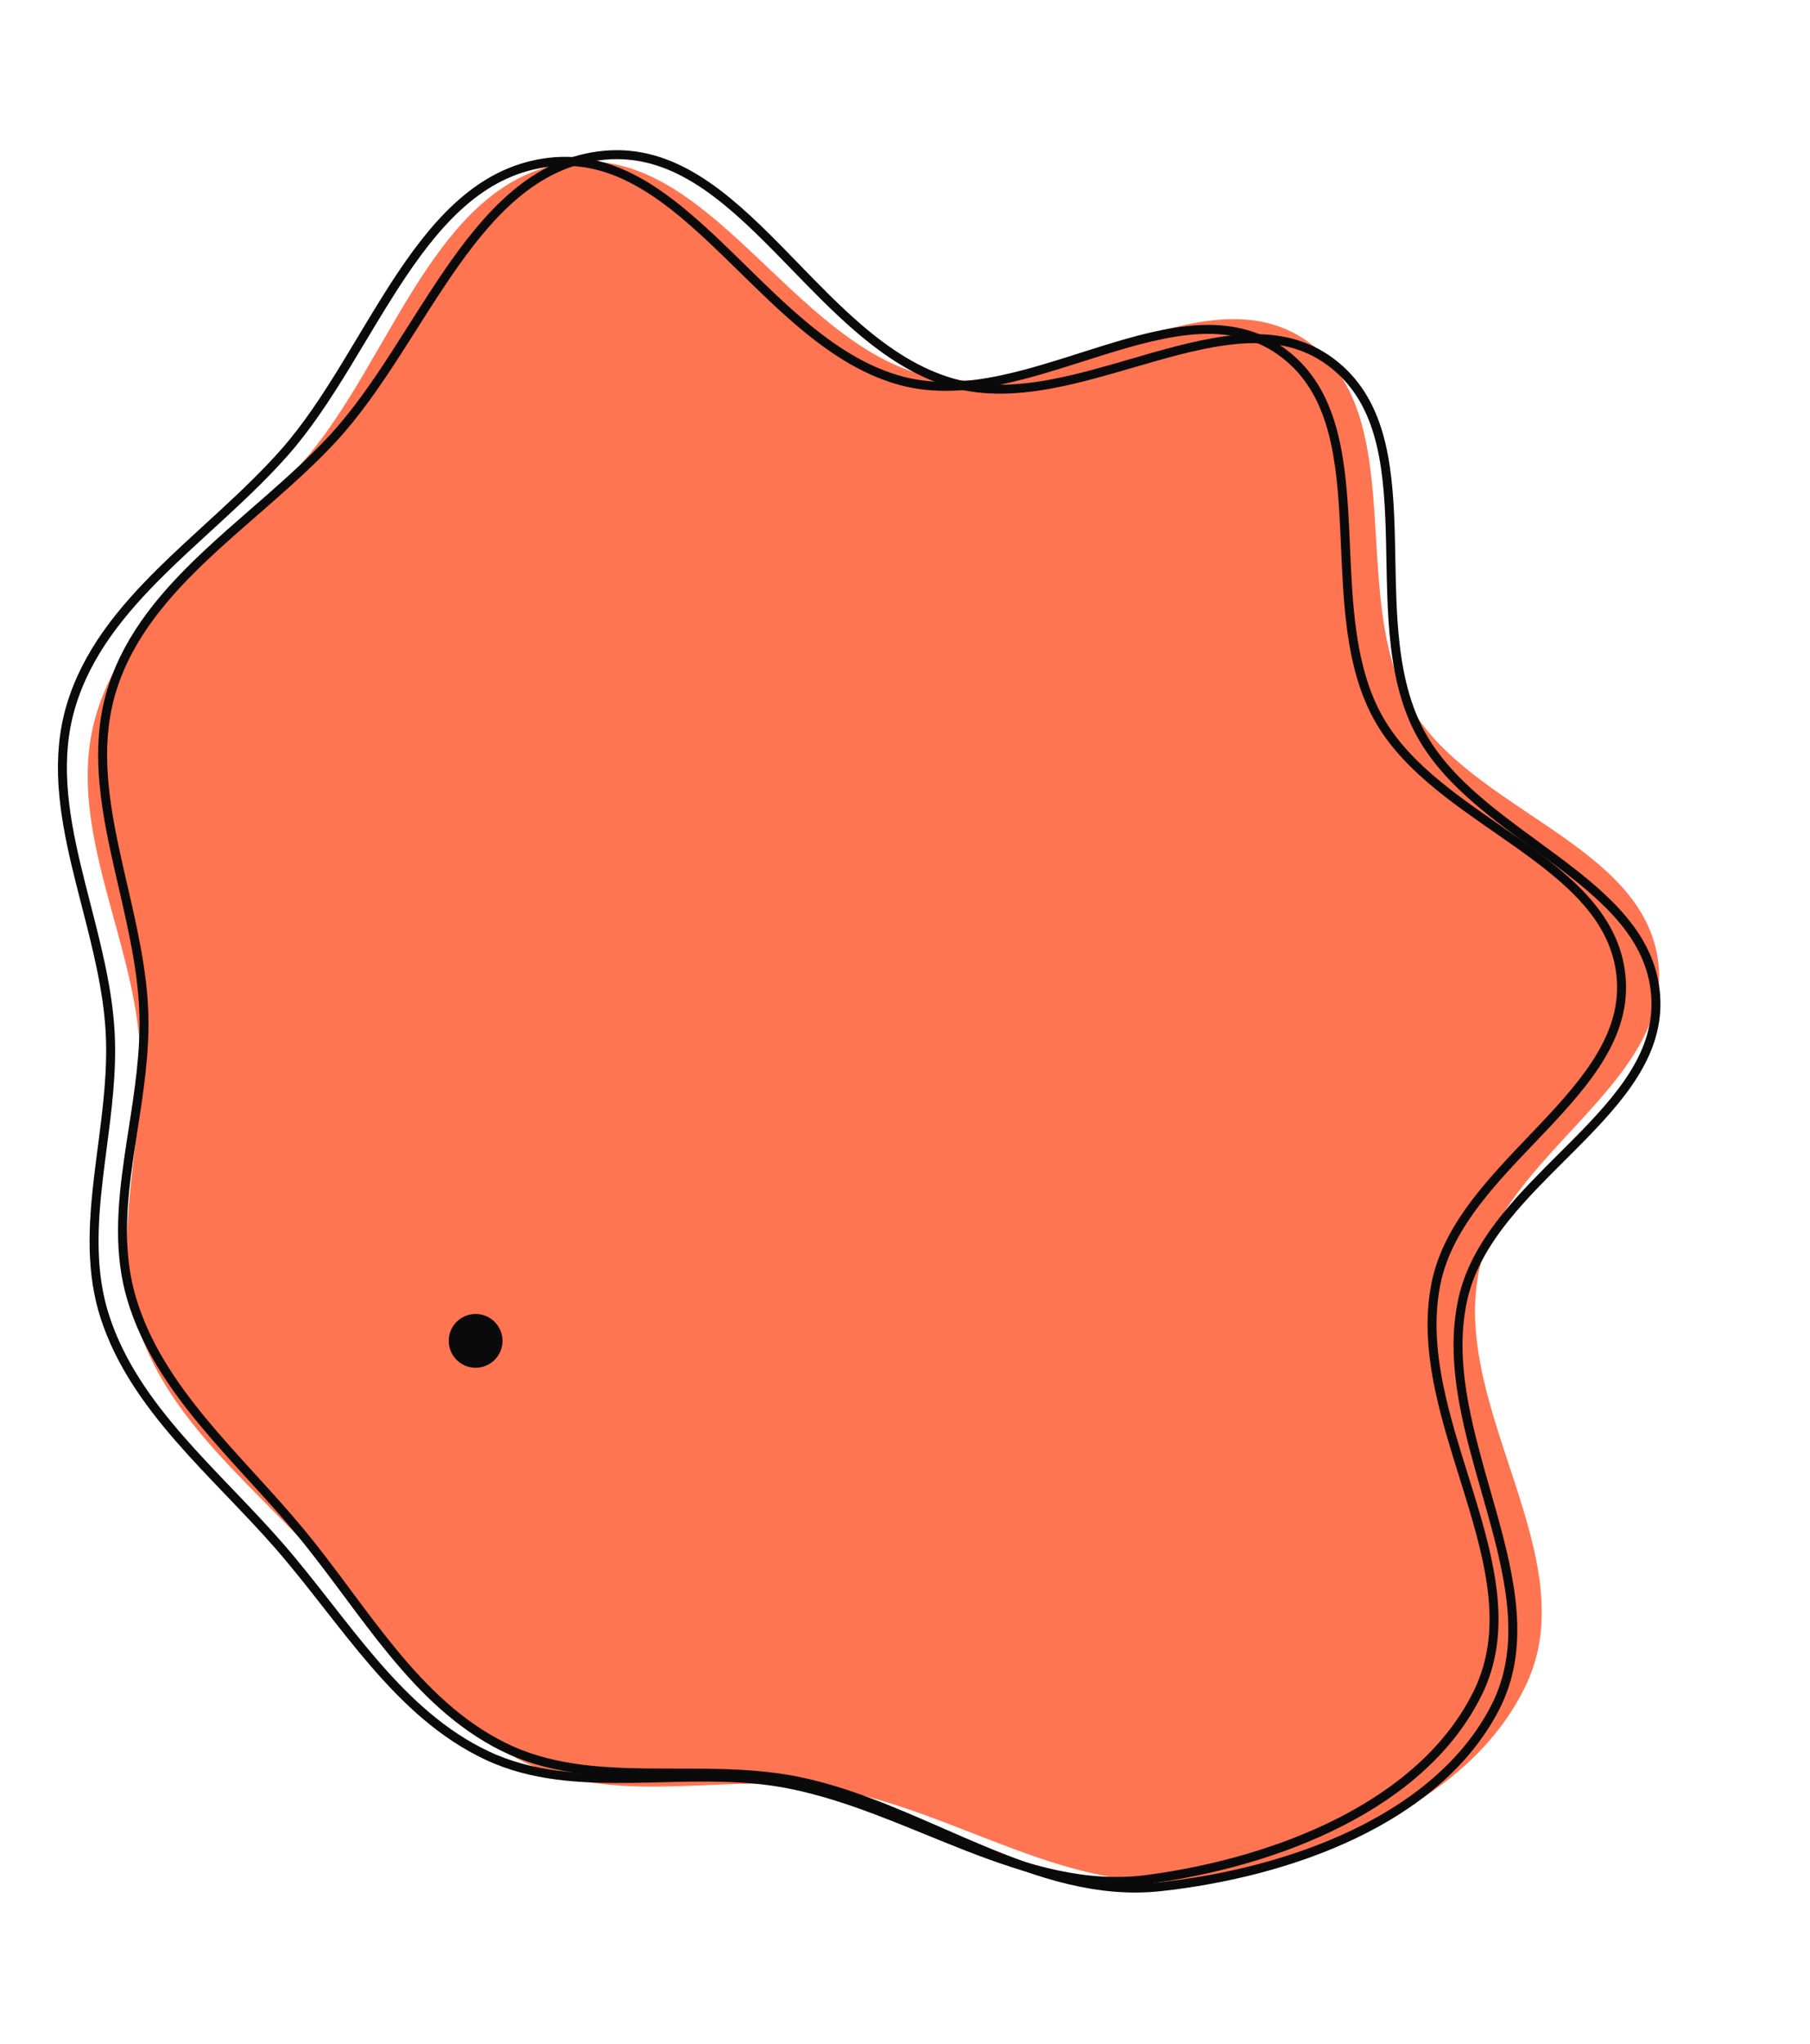 <?xml version="1.0" encoding="UTF-8"?> <svg xmlns="http://www.w3.org/2000/svg" width="202" height="228" viewBox="0 0 202 228" fill="none"><path d="M103.503 41.941C117.389 45.287 133.97 29.917 145.739 37.955C157.581 46.043 150.33 66.295 157.381 78.74C163.99 90.405 183.481 94.073 185.071 107.376C186.677 120.808 167.405 128.925 164.97 142.242C162.184 157.483 176.93 173.808 170.358 187.861C164.27 200.882 147.756 207.443 133.479 209.588C119.473 211.693 106.671 201.909 92.719 199.529C81.571 197.627 69.551 201.562 59.253 196.925C49.024 192.32 42.954 182.061 35.461 173.751C28.201 165.698 19.121 158.704 15.572 148.477C12.037 138.288 16.358 127.231 15.588 116.474C14.702 104.085 7.271 91.912 10.668 79.95C14.083 67.928 26.008 60.656 34.147 51.129C43.81 39.819 48.693 20.094 63.479 18.136C79.08 16.069 88.219 38.259 103.503 41.941Z" fill="#FF7451"></path><path d="M106.302 42.719C109.842 43.726 113.579 43.529 117.338 42.829C120.339 42.27 123.389 41.382 126.384 40.51C127.134 40.291 127.881 40.074 128.622 39.863C136.104 37.735 143.013 36.291 148.504 40.38C154.041 44.503 154.911 51.383 155.148 59.048C155.183 60.151 155.204 61.271 155.225 62.399C155.277 65.148 155.33 67.942 155.574 70.645C155.919 74.466 156.649 78.17 158.325 81.433C159.899 84.496 162.31 87.06 165.023 89.384C167.026 91.099 169.217 92.702 171.373 94.28C172.132 94.835 172.886 95.387 173.626 95.939C179.371 100.227 184.267 104.559 184.77 110.986C185.278 117.469 180.835 122.515 175.673 127.708C175.227 128.156 174.777 128.605 174.325 129.055C172.183 131.19 170.003 133.363 168.138 135.658C165.875 138.443 164.042 141.447 163.274 144.854C162.402 148.724 162.653 152.689 163.388 156.651C163.99 159.896 164.923 163.168 165.843 166.394C166.044 167.099 166.245 167.802 166.441 168.502C168.646 176.363 170.307 183.846 166.84 190.535C163.598 196.788 157.853 201.385 151.102 204.616C144.351 207.846 136.629 209.695 129.494 210.471C122.588 211.222 116.071 209.076 109.494 206.329C108.043 205.723 106.587 205.087 105.124 204.447C99.992 202.204 94.77 199.921 89.337 198.765C84.794 197.797 80.059 197.796 75.416 197.795C74.342 197.794 73.273 197.794 72.212 197.782C66.533 197.716 61.065 197.311 56.124 194.839C51.199 192.376 47.332 188.558 43.792 184.253C42.06 182.147 40.413 179.933 38.758 177.708L38.647 177.558C36.957 175.287 35.256 173.006 33.459 170.842C31.74 168.77 29.907 166.761 28.084 164.761L28.018 164.689C26.17 162.663 24.333 160.646 22.615 158.568C19.18 154.412 16.248 150.041 14.712 144.952C13.188 139.9 13.585 134.694 14.345 129.349C14.503 128.235 14.678 127.114 14.853 125.987C15.514 121.738 16.188 117.41 16.056 113.105C15.91 108.332 14.803 103.539 13.717 98.833C13.377 97.361 13.04 95.897 12.734 94.445C11.443 88.314 10.708 82.356 12.605 76.582C14.517 70.767 18.471 66.174 23.059 61.864C24.772 60.254 26.564 58.693 28.366 57.122C28.977 56.59 29.59 56.056 30.201 55.519C32.608 53.404 34.984 51.244 37.133 48.928C39.693 46.167 41.965 42.872 44.155 39.484C44.803 38.482 45.443 37.473 46.081 36.466C47.609 34.057 49.129 31.662 50.724 29.41C55.253 23.019 60.273 17.972 67.465 17.316C75.037 16.626 80.854 21.713 86.78 27.73C87.427 28.386 88.075 29.054 88.726 29.724C91.031 32.099 93.375 34.513 95.841 36.629C99.011 39.348 102.424 41.615 106.302 42.719Z" stroke="#0A0A0A"></path><path d="M100.764 42.527C104.327 43.447 108.058 43.157 111.799 42.363C114.785 41.73 117.812 40.767 120.784 39.821C121.529 39.584 122.27 39.348 123.006 39.119C130.433 36.806 137.303 35.191 142.895 39.142C148.532 43.126 149.572 49.982 150 57.639C150.062 58.742 150.111 59.861 150.16 60.987C150.281 63.735 150.403 66.526 150.714 69.222C151.154 73.033 151.975 76.719 153.732 79.938C155.382 82.962 157.855 85.465 160.625 87.721C162.669 89.386 164.9 90.934 167.094 92.458C167.867 92.994 168.634 93.527 169.388 94.061C175.237 98.205 180.24 102.414 180.902 108.826C181.571 115.294 177.254 120.449 172.222 125.769C171.788 126.227 171.349 126.687 170.909 127.149C168.821 129.336 166.695 131.563 164.888 133.904C162.694 136.744 160.936 139.792 160.253 143.217C159.478 147.107 159.827 151.065 160.66 155.007C161.342 158.237 162.356 161.484 163.356 164.686C163.575 165.386 163.793 166.084 164.007 166.779C166.406 174.583 168.252 182.022 164.952 188.795C161.866 195.127 156.237 199.865 149.568 203.263C142.9 206.66 135.226 208.7 128.113 209.653C121.227 210.575 114.659 208.591 108.016 206.008C106.55 205.438 105.079 204.838 103.6 204.235C98.414 202.12 93.137 199.968 87.677 198.946C83.111 198.092 78.378 198.208 73.737 198.322C72.663 198.349 71.594 198.375 70.533 198.389C64.854 198.464 59.378 198.195 54.377 195.847C49.392 193.506 45.432 189.786 41.786 185.569C40.002 183.507 38.301 181.335 36.591 179.151L36.476 179.005C34.73 176.776 32.974 174.538 31.124 172.419C29.353 170.391 27.471 168.427 25.599 166.474L25.532 166.404C23.634 164.424 21.747 162.453 19.978 160.418C16.441 156.349 13.402 152.052 11.74 147.003C10.09 141.991 10.358 136.776 10.985 131.414C11.116 130.296 11.262 129.171 11.41 128.04C11.965 123.776 12.531 119.432 12.292 115.132C12.028 110.365 10.803 105.6 9.6 100.923C9.224 99.459 8.85 98.004 8.508 96.56C7.065 90.463 6.183 84.525 7.936 78.707C9.703 72.845 13.542 68.156 18.021 63.733C19.694 62.081 21.447 60.476 23.209 58.861C23.807 58.314 24.406 57.765 25.004 57.213C27.357 55.039 29.68 52.82 31.77 50.451C34.261 47.628 36.45 44.278 38.555 40.837C39.178 39.819 39.793 38.794 40.406 37.772C41.874 35.325 43.333 32.894 44.873 30.602C49.241 24.101 54.134 18.931 61.308 18.097C68.86 17.219 74.802 22.16 80.876 28.028C81.538 28.668 82.203 29.319 82.871 29.974C85.234 32.29 87.637 34.645 90.155 36.699C93.391 39.339 96.859 41.52 100.764 42.527Z" stroke="#0A0A0A"></path><circle cx="53.08" cy="149.579" r="3" fill="#0A0A0A"></circle></svg> 